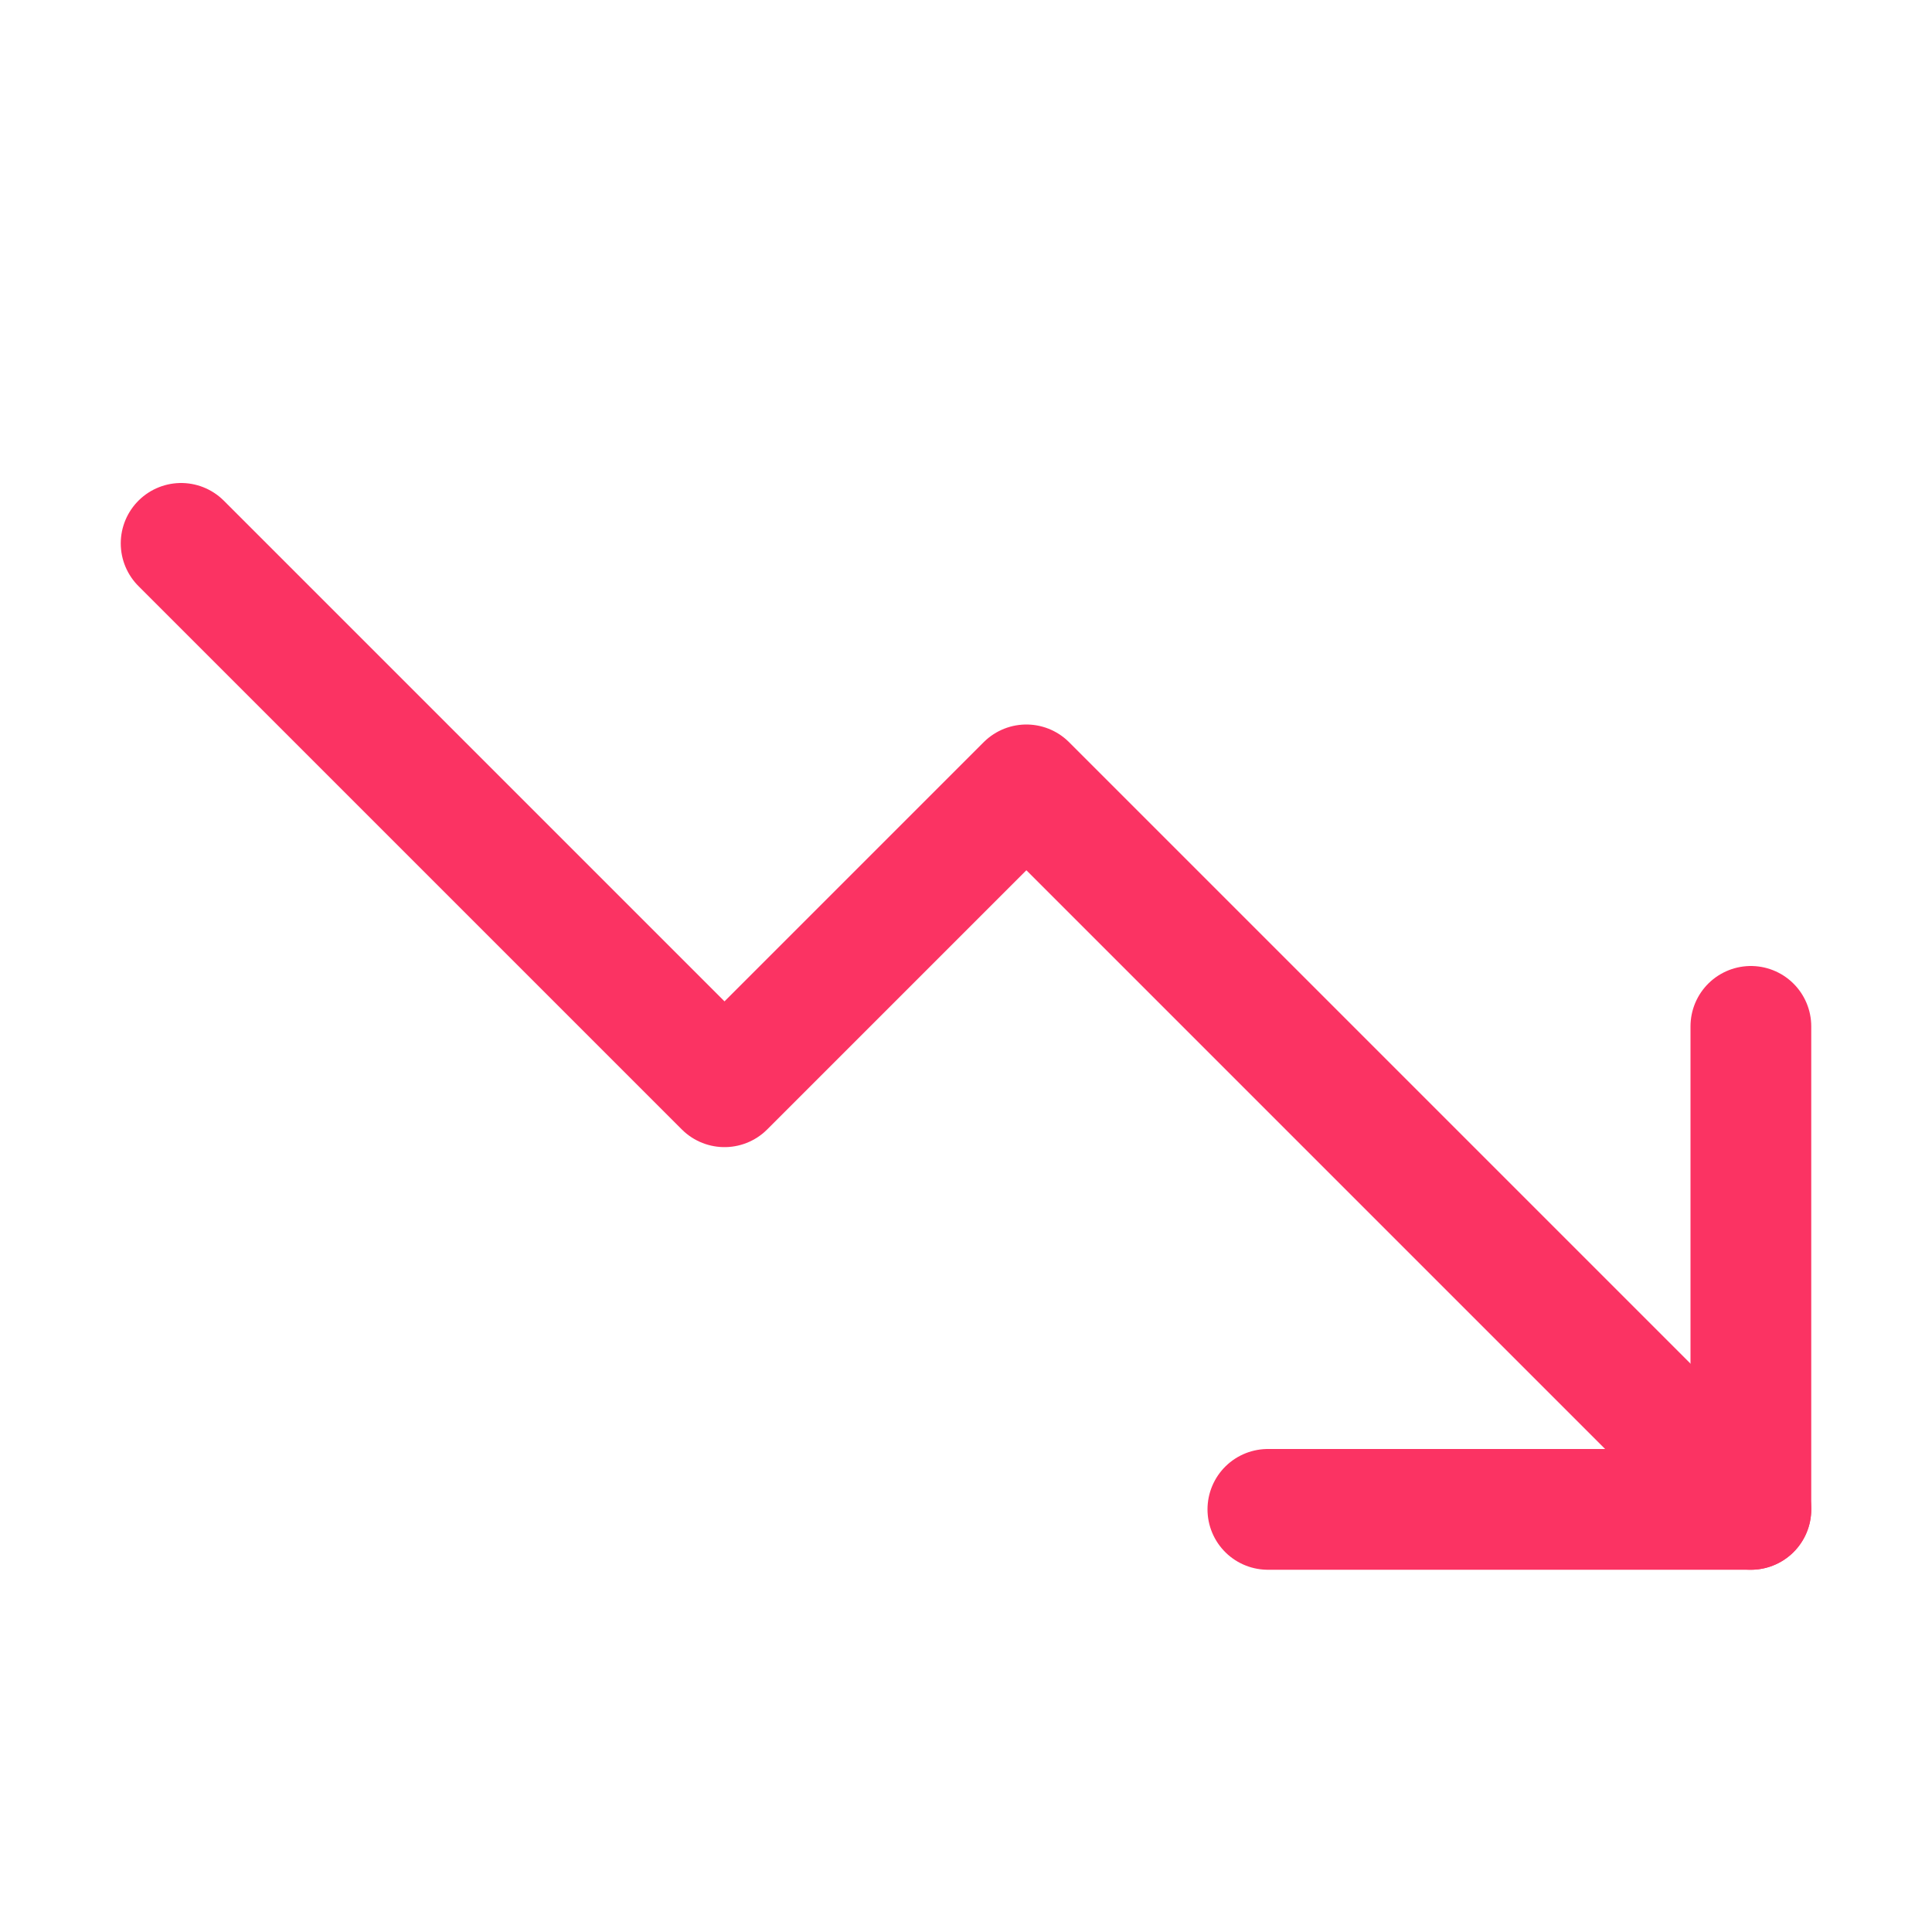 <?xml version="1.0" encoding="UTF-8"?> <svg xmlns="http://www.w3.org/2000/svg" width="32" height="32" viewBox="0 0 32 32" fill="none"> <path d="M29 25L17 13L12 18L3 9" stroke="#FB3363" stroke-width="2" stroke-linecap="round" stroke-linejoin="round"></path> <path d="M29 17V25H21" stroke="#FB3363" stroke-width="2" stroke-linecap="round" stroke-linejoin="round"></path> </svg> 